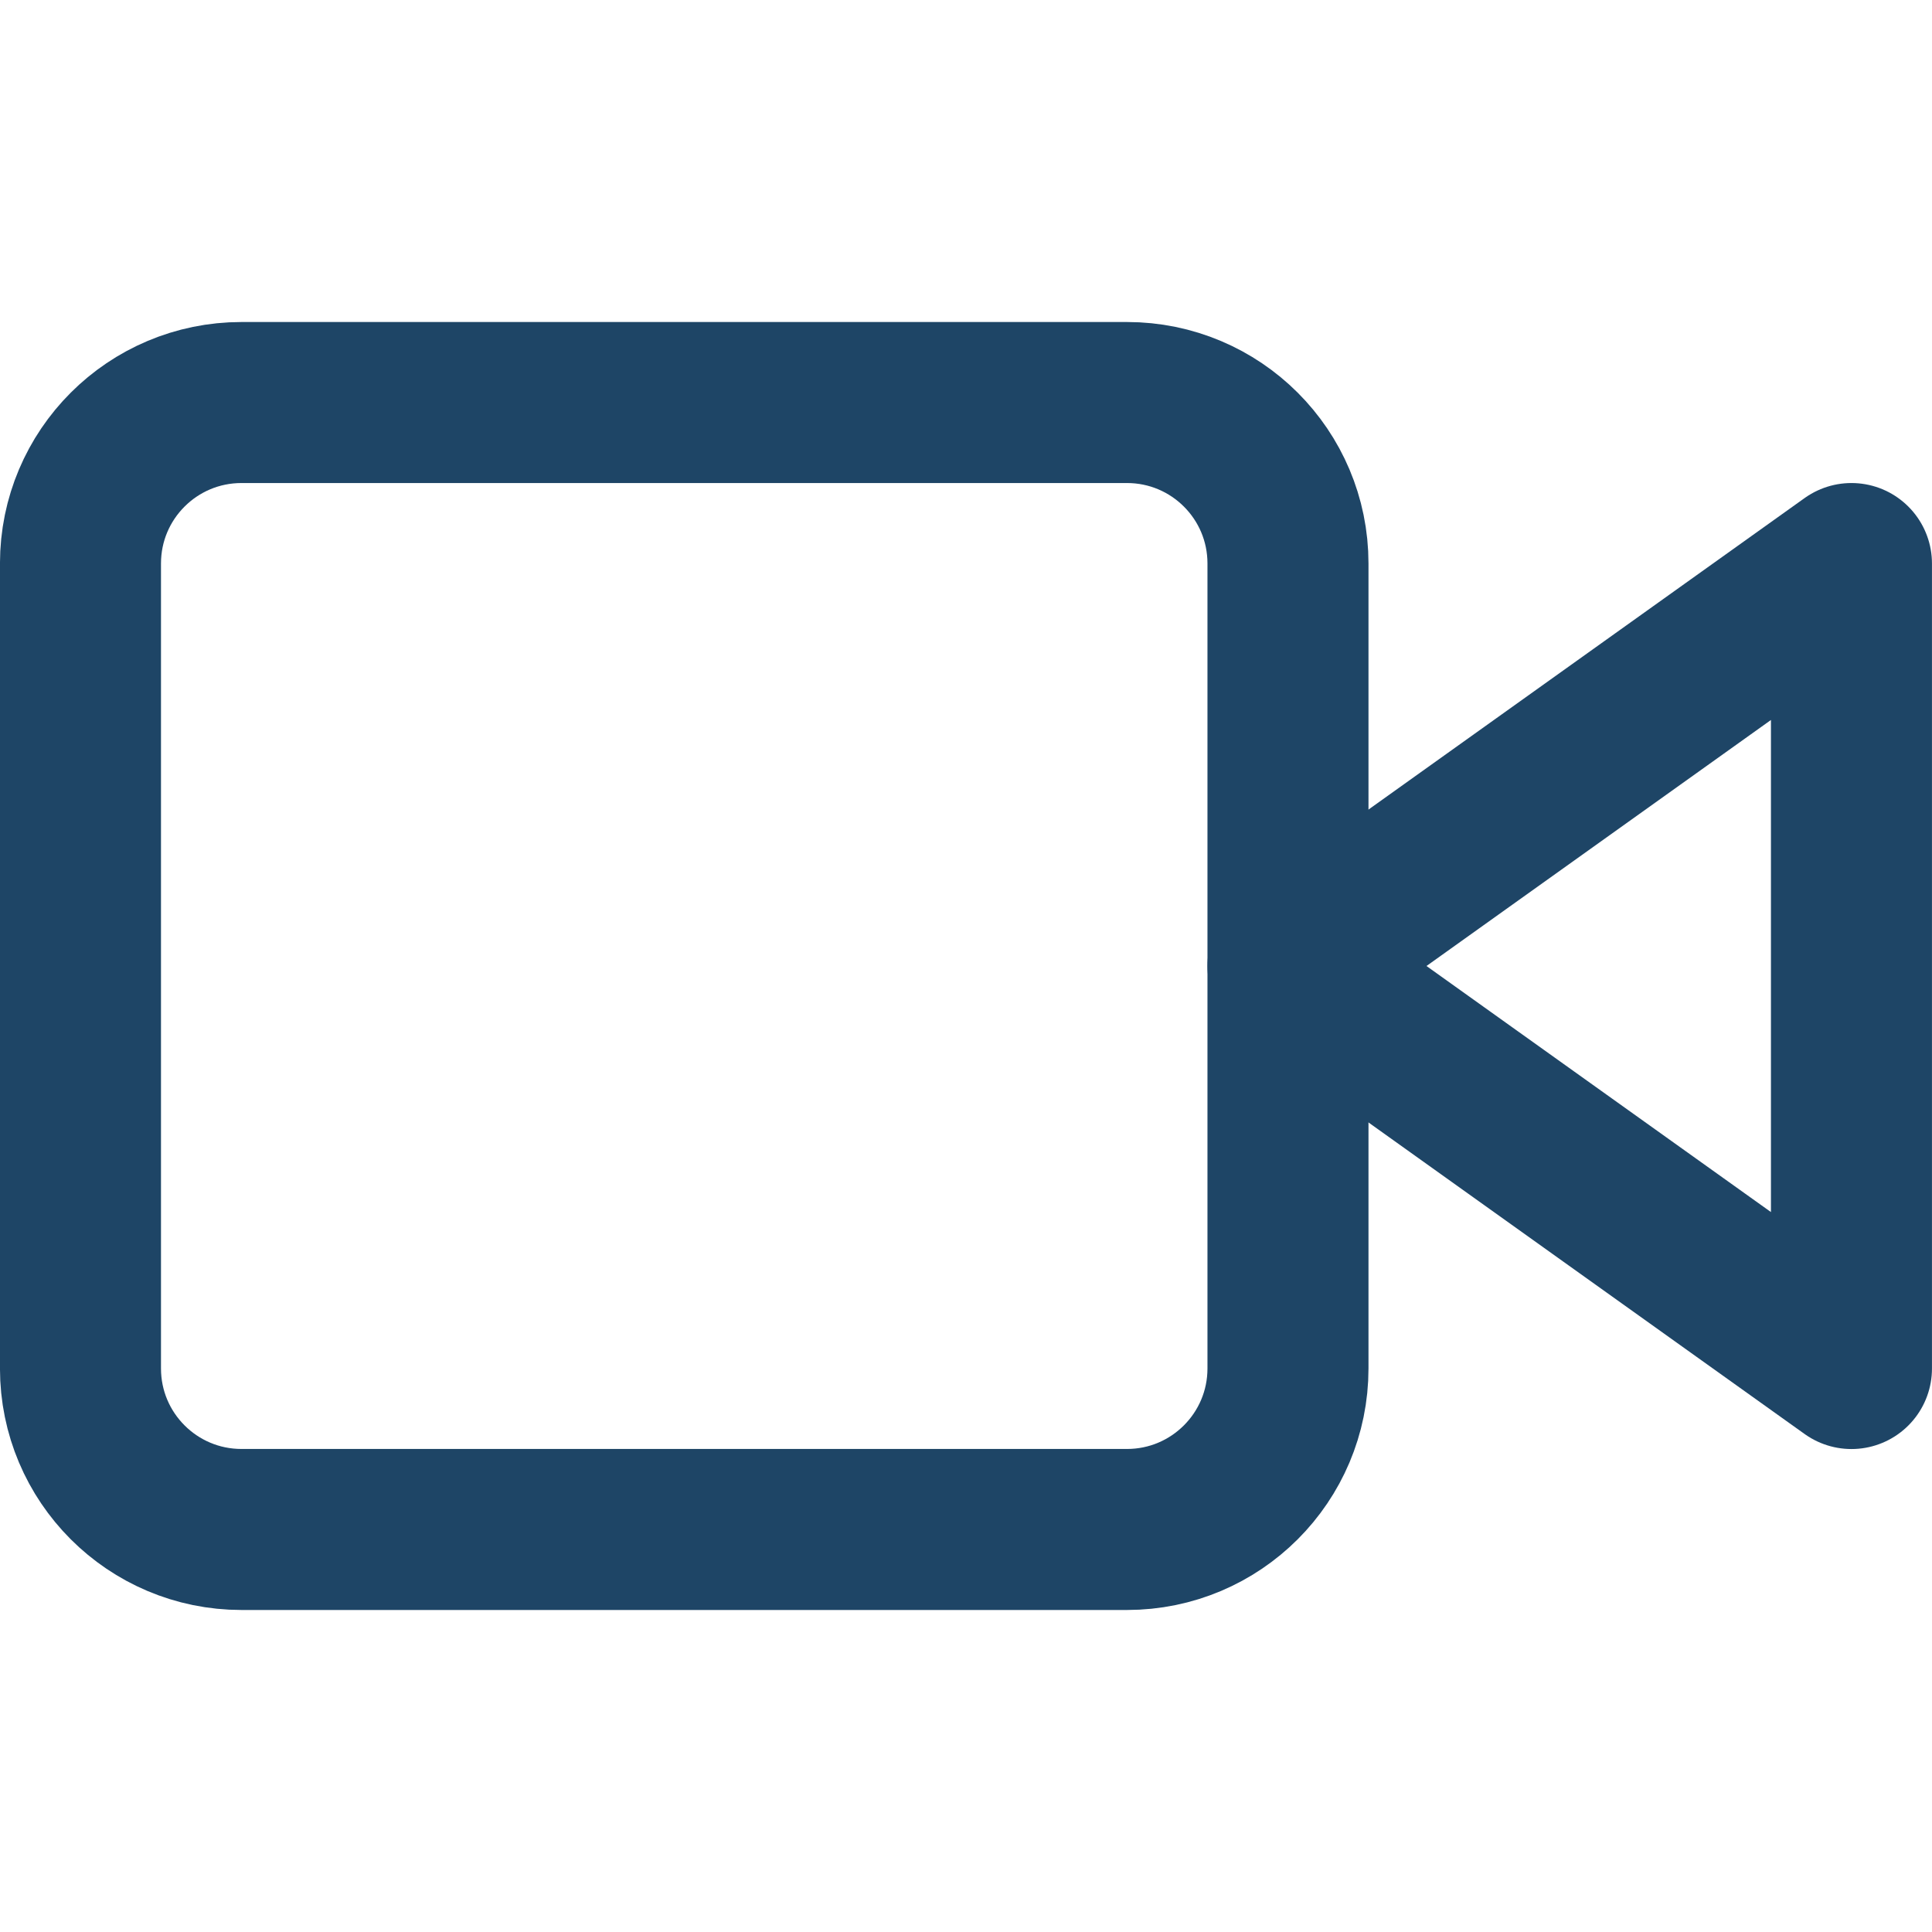 <svg width="29" height="29" viewBox="0 0 29 29" fill="none" xmlns="http://www.w3.org/2000/svg">
<path d="M27.791 8.459L19.333 14.5L27.791 20.542V8.459Z" stroke="#1E4566" stroke-width="2.417" stroke-linecap="round" stroke-linejoin="round"/>
<path d="M16.916 6.042H3.625C2.29 6.042 1.208 7.123 1.208 8.458V20.541C1.208 21.876 2.29 22.958 3.625 22.958H16.916C18.251 22.958 19.333 21.876 19.333 20.541V8.458C19.333 7.123 18.251 6.042 16.916 6.042Z" stroke="#1E4566" stroke-width="2.417" stroke-linecap="round" stroke-linejoin="round"/>
</svg>
